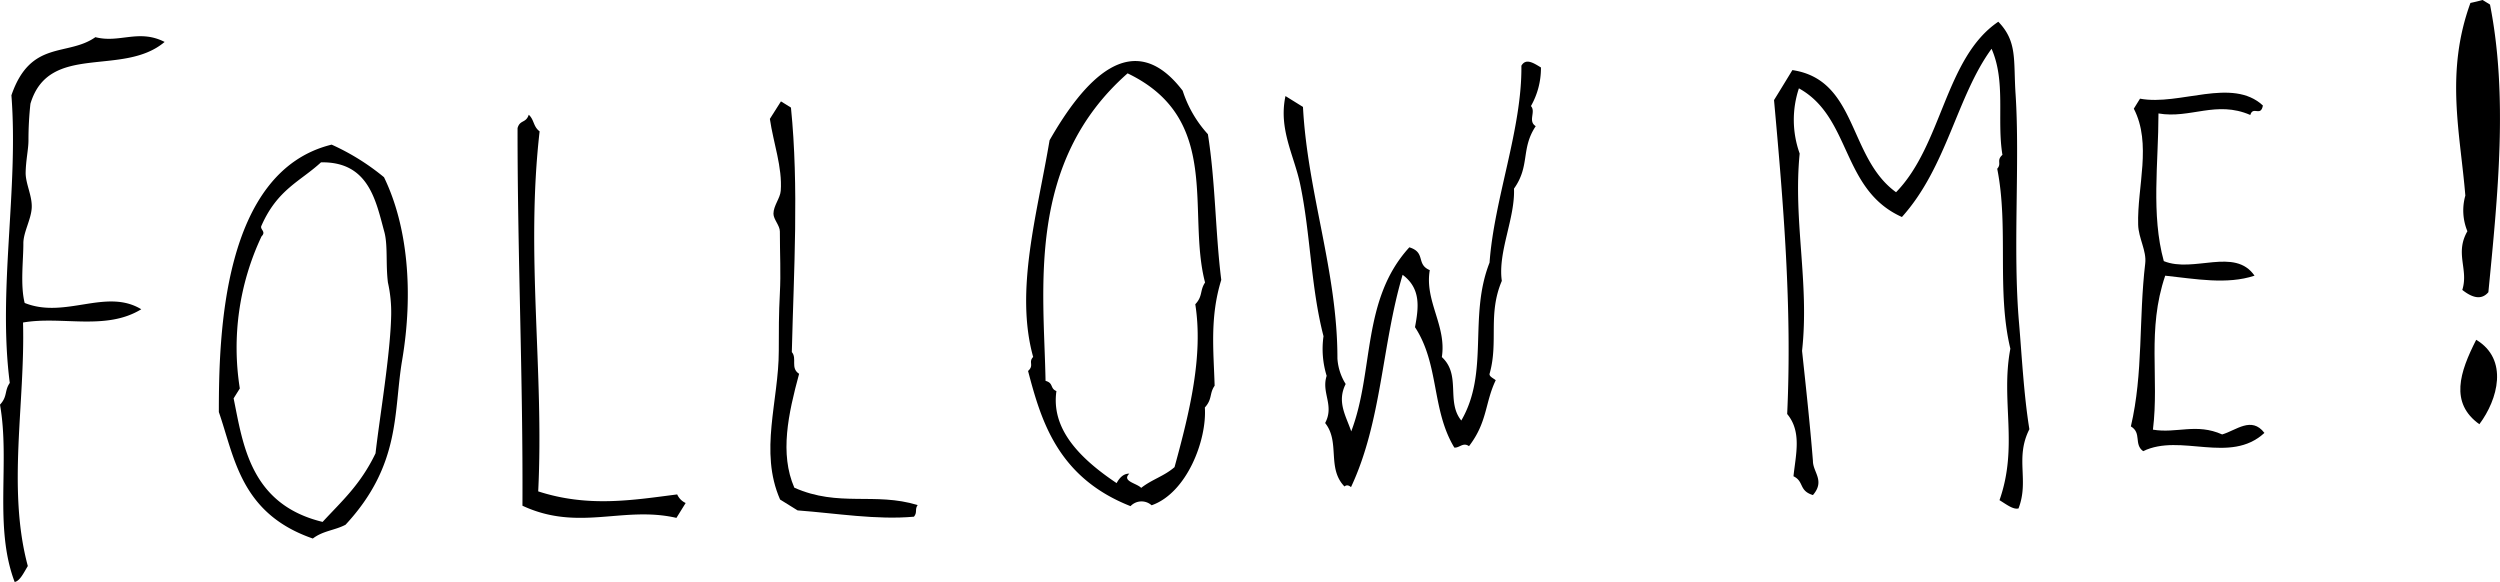 <svg xmlns="http://www.w3.org/2000/svg" viewBox="0 0 230.07 53.56"><defs><style>.cls-1{fill-rule:evenodd;}</style></defs><g id="レイヤー_2" data-name="レイヤー 2"><g id="レイヤー_1-2" data-name="レイヤー 1"><path class="cls-1" d="M229,26.89c-.61.72-1.43.56-2.4-.21.6-1.9-.71-3.35.47-5.4a5,5,0,0,1-.19-3.28c-.47-5.76-1.87-11.3.47-17.73.38-.08.75-.17,1.12-.27l.68.42C230.81,8.84,229.88,17.87,229,26.89Z"/><path class="cls-1" d="M208.25,9.71c-.2,1.08-.9,0-1.16.87-3.13-1.36-5.53.37-8.45-.14,0,4.56-.69,9.3.49,13.59,2.74,1.12,6.53-1.3,8.35,1.34-2.54.84-5.41.3-8.22,0-1.7,5-.54,9.4-1.13,14.17,2.18.37,4-.62,6.37.44,1.29-.37,2.7-1.7,3.89-.14-3.16,2.92-7.71,0-11.16,1.68-.88-.64-.11-1.67-1.13-2.28,1.15-4.92.71-9.82,1.32-15,.14-1.16-.62-2.32-.65-3.56-.1-3.49,1.27-7.45-.4-10.68l.57-.92C200.59,9.76,205.42,7.08,208.25,9.71Z"/><path class="cls-1" d="M183.9,2c1.78,1.84,1.38,3.55,1.59,6.67.41,6.27-.27,14.33.32,21.07.24,2.82.44,6.64.95,9.76-1.35,2.67,0,4.7-1,7.29-.49.13-1.14-.39-1.75-.76,1.76-5,.09-9.16,1-13.94-1.28-5.31-.14-11.2-1.21-16.56.44-.49-.11-.75.48-1.28-.53-3.21.33-6.74-1-9.76-3.2,4.37-4.11,10.88-8.25,15.48-5.59-2.5-4.64-9.17-9.48-11.84a9.19,9.19,0,0,0,.07,6c-.61,6.22.91,11.93.22,18.16.36,3.37.73,6.74,1,10.13,0,1.05,1.14,1.82,0,3.14-1.32-.4-.79-1.25-1.79-1.73.21-2,.78-4.1-.58-5.73.46-9.84-.35-19.37-1.21-28.89.57-.92,1.13-1.84,1.69-2.76,6,.9,5.12,8.05,9.54,11.24C178.75,13.33,179,5.31,183.9,2Z"/><path class="cls-1" d="M227.88,31.27c3,1.8,2,5.49.29,7.77C225.43,37.08,226.36,34.25,227.88,31.27Z"/><path class="cls-1" d="M124.35,39.7c2.12-5.55.93-12.11,5.35-16.94,1.55.48.59,1.56,1.88,2.1-.49,2.86,1.56,5.11,1.11,8,1.8,1.66.37,4.09,1.79,5.84,2.6-4.47.64-9.55,2.6-14.53.43-5.91,3-12.32,2.93-18.12.41-.72,1.11-.26,1.8.16a7.07,7.07,0,0,1-.92,3.55c.48.53-.31,1.38.44,1.85-1.39,2.09-.5,3.64-2,5.75.11,2.72-1.5,5.84-1.12,8.49-1.3,3.06-.3,5.56-1.11,8.49-.12.29.31.45.55.65-1,2.08-.75,3.84-2.46,6.07-.55-.39-.88.18-1.35.13-2.11-3.48-1.37-7.64-3.62-11.08.33-1.78.58-3.54-1.14-4.82-1.92,6.47-1.91,13.5-4.75,19.54-.24-.21-.44-.2-.6-.06-1.64-1.69-.38-4.09-1.78-5.84.87-1.64-.37-2.78.14-4.34a8.4,8.4,0,0,1-.29-3.65c-1.18-4.56-1.18-9.36-2.15-14-.56-2.65-2-5.05-1.35-8.1l1.61,1c.41,7.87,3.18,15.17,3.17,23.14a5,5,0,0,0,.76,2.36C123,37,123.89,38.31,124.35,39.7Z"/><path class="cls-1" d="M108.84,8.35a10.87,10.87,0,0,0,2.32,4c.7,4.4.68,9,1.23,13.41-1.07,3.46-.7,6.57-.61,9.74-.5.71-.19,1.22-.9,2,.2,3-1.66,7.87-4.9,9a1.39,1.39,0,0,0-1.94.08c-6.71-2.64-8.23-7.88-9.43-12.44.59-.53,0-.8.47-1.29-1.7-6.12.37-13.14,1.51-19.94C99.71,7.45,104.21,2.28,108.84,8.35ZM110,28c.71-.75.4-1.26.9-2-1.7-6.49,1.6-15.06-7.13-19.25C94.4,15,96.07,26.59,96.22,35.05c.76.21.39.69,1,.94-.48,3.38,1.94,6.06,5.54,8.47q.48-.89,1.17-.87c-.73.7.7.88,1.09,1.31,1-.79,2.1-1.07,3.07-1.91C109.51,37.82,110.74,32.7,110,28Z"/><path class="cls-1" d="M71.87,9.33l.92.57c.74,7.33.26,15,.08,22.5.51.59-.16,1.47.67,2-1,3.7-1.8,7.35-.44,10.48,4.09,1.82,7.4.39,11.35,1.6-.29.4,0,.66-.34,1.07-3.45.31-7.12-.31-10.71-.58l-1.61-1c-1.94-4.43-.12-9.07-.12-13.68,0-1.77,0-3.44.1-5.31s0-3.54,0-5.68c0-.55-.59-1.11-.59-1.63,0-.74.62-1.43.67-2.11.16-2.17-.68-4.41-1-6.62Z"/><path class="cls-1" d="M48.66,10.56c.51.46.4,1.08,1,1.53-1.3,11.34.42,22-.13,33.13,4.59,1.49,8.67.81,12.79.28a1.56,1.56,0,0,0,.78.79l-.85,1.37c-4.9-1.13-9,1.29-14.17-1.12.06-11.63-.46-23.13-.45-34.75C47.85,11,48.4,11.36,48.66,10.56Z"/><path class="cls-1" d="M28.79,49.56c-6.66-2.3-7.2-7.47-8.65-11.64,0-7,.31-22.14,10.38-24.61a21.3,21.3,0,0,1,4.82,3c2.19,4.51,2.72,10.61,1.67,16.83-.81,4.75-.07,9.61-5.21,15.15C30.82,48.81,29.72,48.84,28.79,49.56Zm5.77-7.84C34.92,38.51,35.93,32.6,36,29A12.58,12.58,0,0,0,35.7,26c-.21-1.67,0-3.38-.32-4.62-.78-2.84-1.41-6.52-5.84-6.44-1.88,1.74-4,2.48-5.47,5.81-.21.37.47.54,0,1a24,24,0,0,0-2,14l-.57.91c.86,4.21,1.52,9.76,8.19,11.37C31.43,46.14,33.16,44.63,34.56,41.72Z"/><path class="cls-1" d="M15.15,3.86C11.29,7.12,4.5,3.86,2.8,9.55a31,31,0,0,0-.18,3.37c0,.81-.24,1.8-.26,3,0,1,.61,2.1.56,3.19s-.79,2.29-.77,3.32c0,1.54-.29,3.82.12,5.45C6,29.38,9.76,26.49,13,28.46c-3.26,2-7.3.6-10.88,1.22C2.32,37.14.65,45,2.56,52.09c-.37.61-.72,1.37-1.21,1.47C-.58,48.47.94,42.56,0,37.24c.71-.76.39-1.27.9-2-1.11-8.55.82-17.82.15-26.47C2.82,3.62,6.21,5.23,8.78,3.42,11,4,12.77,2.64,15.15,3.86Z"/></g></g></svg>